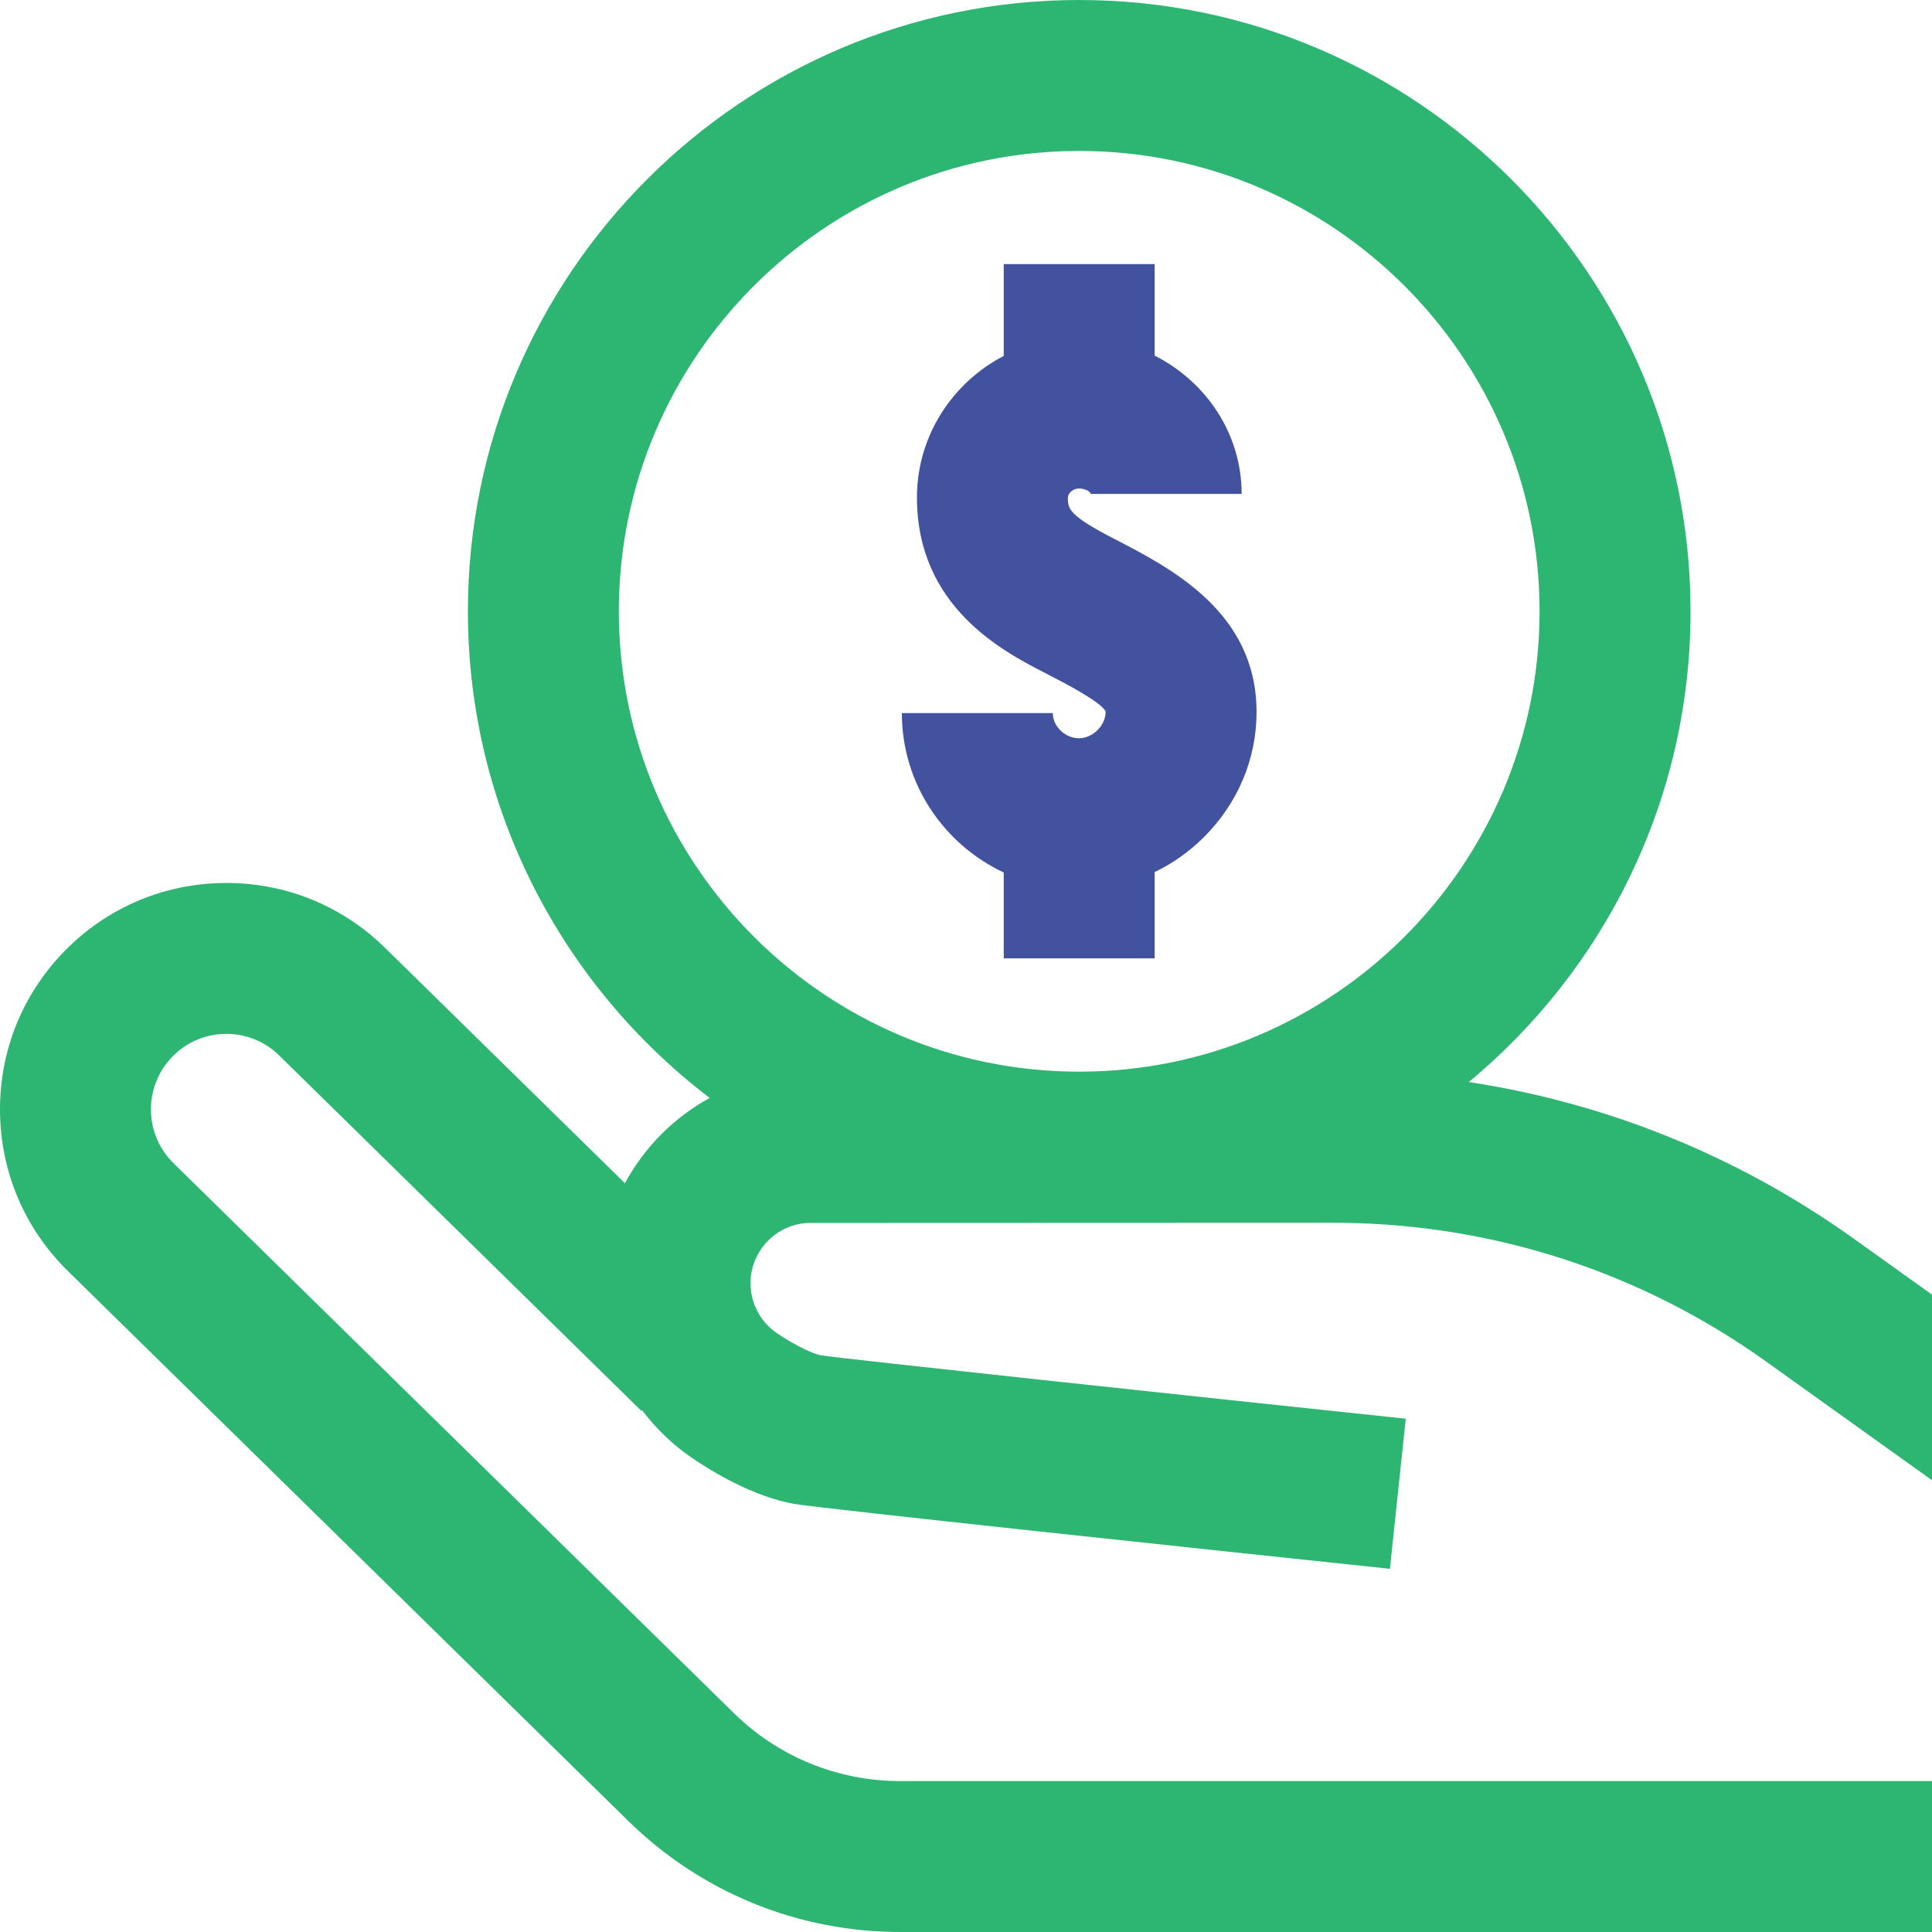 <?xml version="1.0" encoding="UTF-8"?>
<svg id="Layer_1" data-name="Layer 1" xmlns="http://www.w3.org/2000/svg" viewBox="0 0 512 512">
  <path d="M306,254v-22.89c4.79-2.3,9.23-5.43,13.12-9.33,8.95-8.95,13.88-20.7,13.88-33.11,0-26.38-22.58-38.05-37.53-45.77l-.35-.18c-12.12-6.26-12.12-7.99-12.12-10.86,0-1.09,1.31-2.4,2.94-2.4,1.83,0,3.11.93,3.11,1.43h40c0-15.89-9.36-29.71-23.05-36.65v-24.25h-40v24.33c-13.66,7.1-23,21.26-23,37.53,0,28.96,22.8,40.74,33.76,46.4l.36.18c5.06,2.61,14.43,7.45,15.88,10.08,0,.04,0,.08,0,.15,0,3.6-3.43,6.99-7.06,6.99s-6.94-3.12-6.94-6.67h-40c0,18.65,11.06,34.77,27,42.24v22.76h40Z" style="fill: #42529e;"/>
  <path d="M214.92,324.09l138.38-.05c.83,0,1.65,0,2.47.02h0c40.52.49,79.35,13.21,112.3,36.79l43.94,31.44v-49.19l-20.66-14.78c-30.59-21.89-65.4-35.99-102.1-41.57,35.87-29.74,58.76-74.62,58.76-124.74C448,72.67,375.33,0,286,0S124,72.67,124,162c0,52.56,25.16,99.34,64.07,128.96-9.51,5.22-17.31,13.07-22.46,22.61l-63.58-62.39c-11.44-11.23-26.6-17.34-42.59-17.18-16.03.15-31.03,6.53-42.26,17.97C5.95,263.41-.15,278.54,0,294.56c.15,16.02,6.53,31.03,17.97,42.26l148.44,145.67c19.39,19.03,45.03,29.51,72.19,29.51h273.4v-40H238.6c-16.62,0-32.31-6.41-44.18-18.06L45.99,308.27c-3.8-3.71-5.96-8.78-5.99-14.09-.06-5.31,2-10.42,5.73-14.2,3.71-3.8,8.78-5.96,14.08-5.99h.19c5.27,0,10.24,2.03,14,5.73l95.98,94.19.18-.19c3.69,4.91,8.15,9.18,13.22,12.65,5.4,3.68,16.09,10.16,26.96,12.16,6.16,1.13,112.55,12.42,158,17.22l4.2-39.78c-58.35-6.16-147.32-15.67-155.1-16.81-1.72-.37-6.22-2.23-11.54-5.85-4.38-2.98-7.01-7.94-7.01-13.24,0-8.82,7.18-16,16.01-16h0ZM164,162c0-67.27,54.73-122,122-122s122,54.73,122,122-54.73,122-122,122-122-54.73-122-122Z" style="fill: #2db672;"/>
</svg>